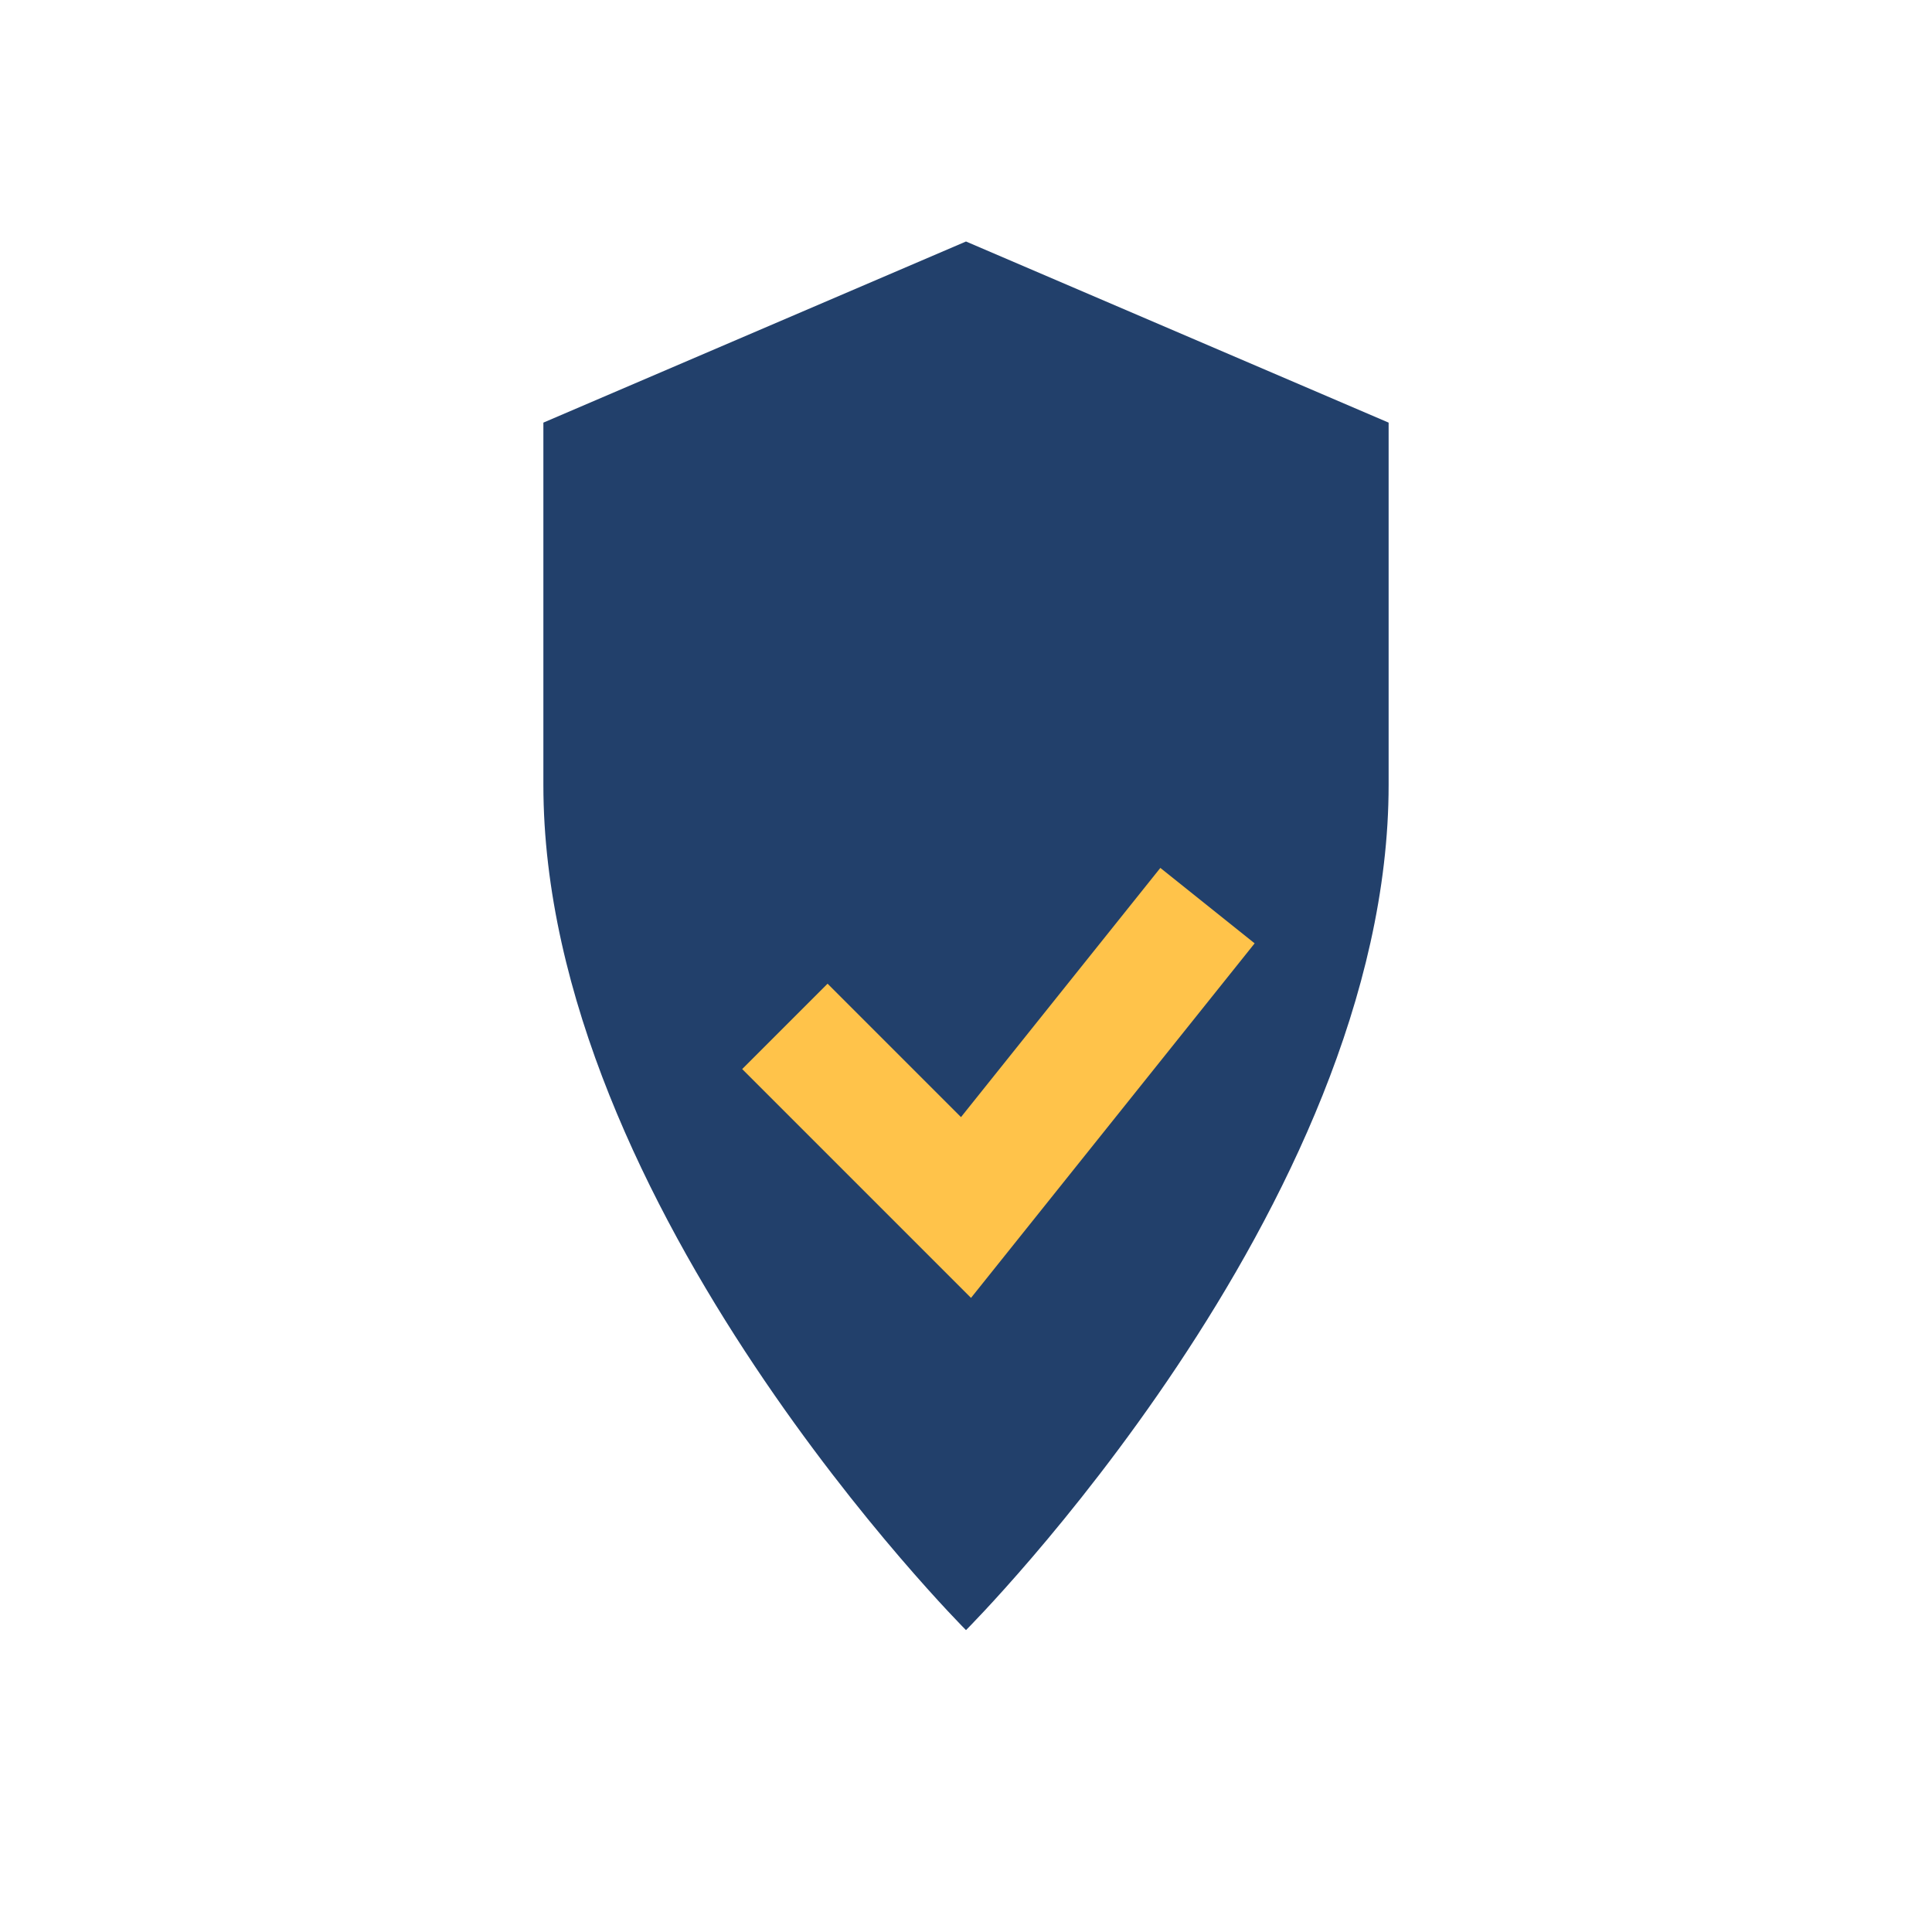<?xml version="1.0" encoding="UTF-8"?>
<svg xmlns="http://www.w3.org/2000/svg" width="32" height="32" viewBox="0 0 32 32"><path d="M16 27s-7-7-7-14V7l7-3 7 3v6c0 7-7 14-7 14z" fill="#22406B"/><path d="M13 17l3 3 4-5" stroke="#FFC34A" stroke-width="2" fill="none"/></svg>